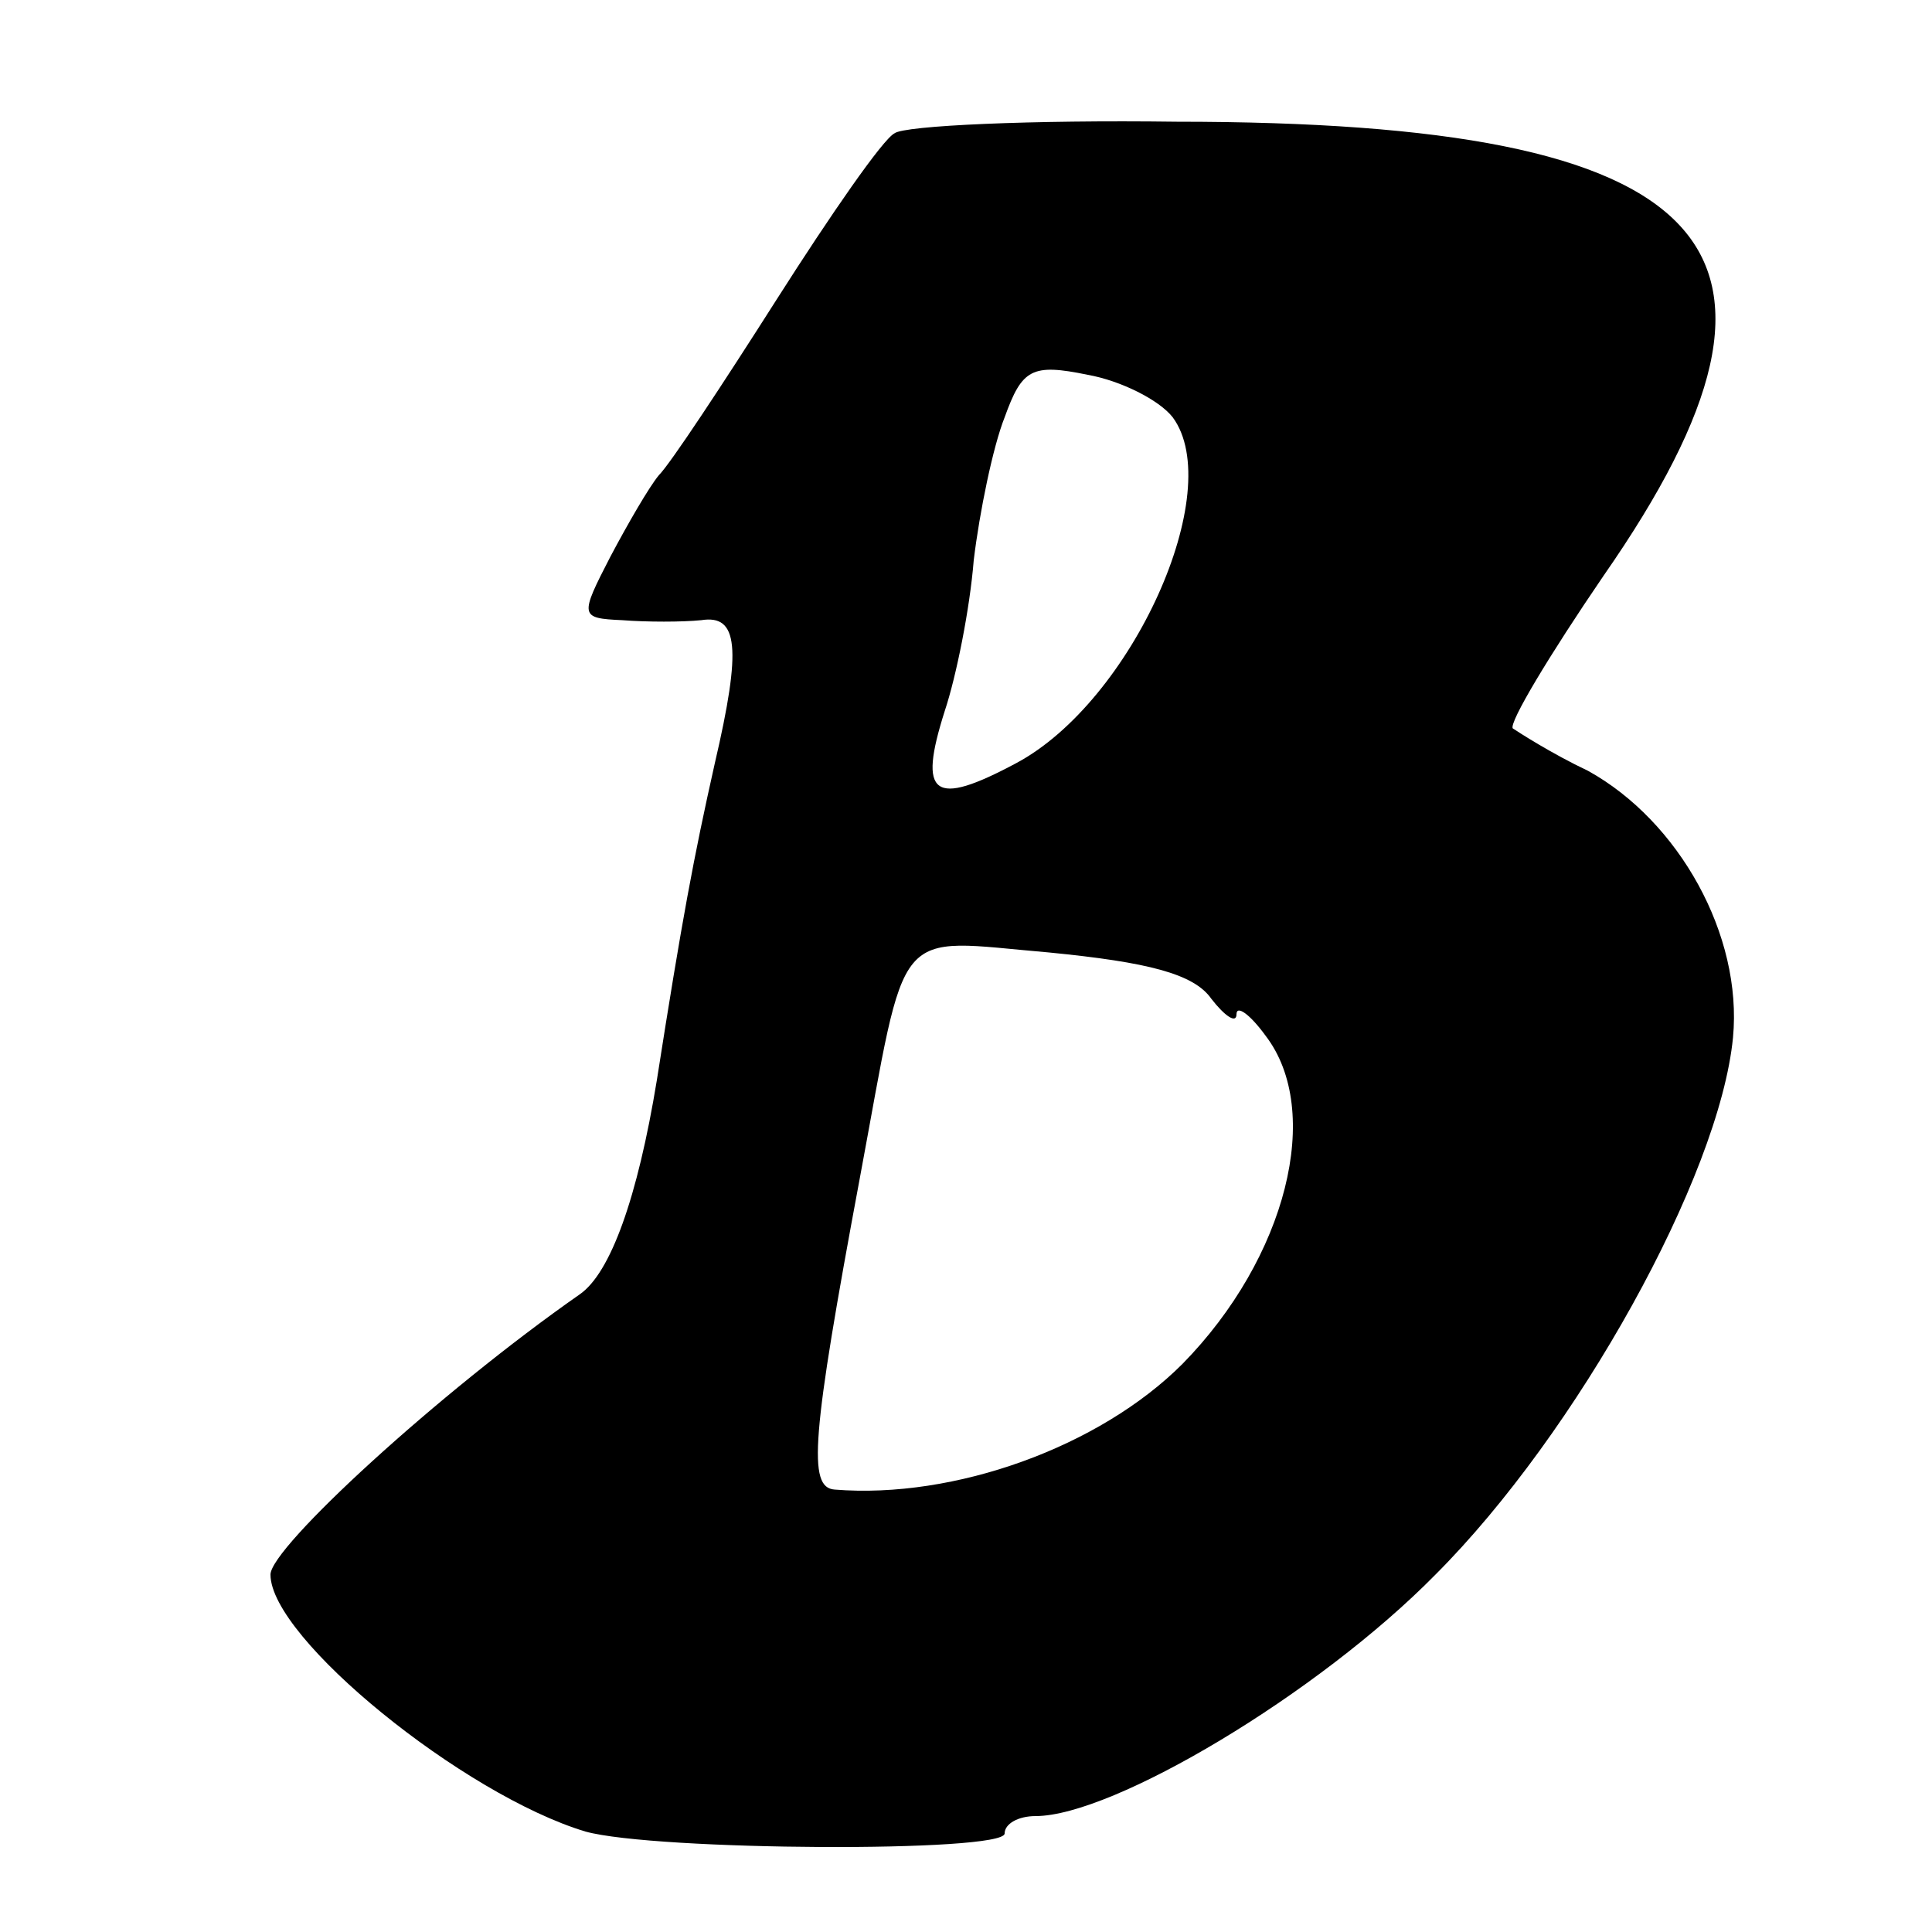 <?xml version="1.0" standalone="no"?>
<!DOCTYPE svg PUBLIC "-//W3C//DTD SVG 20010904//EN"
 "http://www.w3.org/TR/2001/REC-SVG-20010904/DTD/svg10.dtd">
<svg version="1.0" xmlns="http://www.w3.org/2000/svg"
 width="100pt" height="100pt" viewBox="0 0 100 100"
 preserveAspectRatio="xMidYMid meet">
<g transform="translate(0,100) scale(0.1,-0.1)"
fill="#000000" stroke="none">
<path d="M463 931 c-6 -3 -33 -42 -61 -86 -28 -44 -55 -85 -61 -91 -5 -6 -16
-25 -25 -42 -16 -31 -16 -32 6 -33 13 -1 31 -1 41 0 19 3 21 -14 7 -74 -11
-49 -17 -81 -30 -164 -10 -61 -24 -100 -40 -111 -73 -51 -160 -131 -160 -145
0 -33 100 -114 163 -133 36 -10 217 -11 217 -1 0 5 7 9 16 9 40 0 146 63 207
125 73 73 147 206 154 278 5 53 -28 112 -75 138 -19 9 -36 20 -39 22 -2 3 19
38 47 79 119 171 59 235 -221 235 -75 1 -141 -2 -146 -6z m144 -147 c28 -38
-21 -147 -81 -179 -43 -23 -51 -17 -37 27 6 18 13 53 15 78 3 25 10 59 16 74
9 25 14 28 43 22 17 -3 37 -13 44 -22z m20 -301 c7 -9 13 -13 13 -8 0 5 7 0
15 -11 30 -39 11 -115 -43 -170 -43 -43 -118 -70 -180 -65 -14 1 -12 27 13
161 25 134 16 124 98 117 51 -5 75 -11 84 -24z"/>
</g>
</svg>
